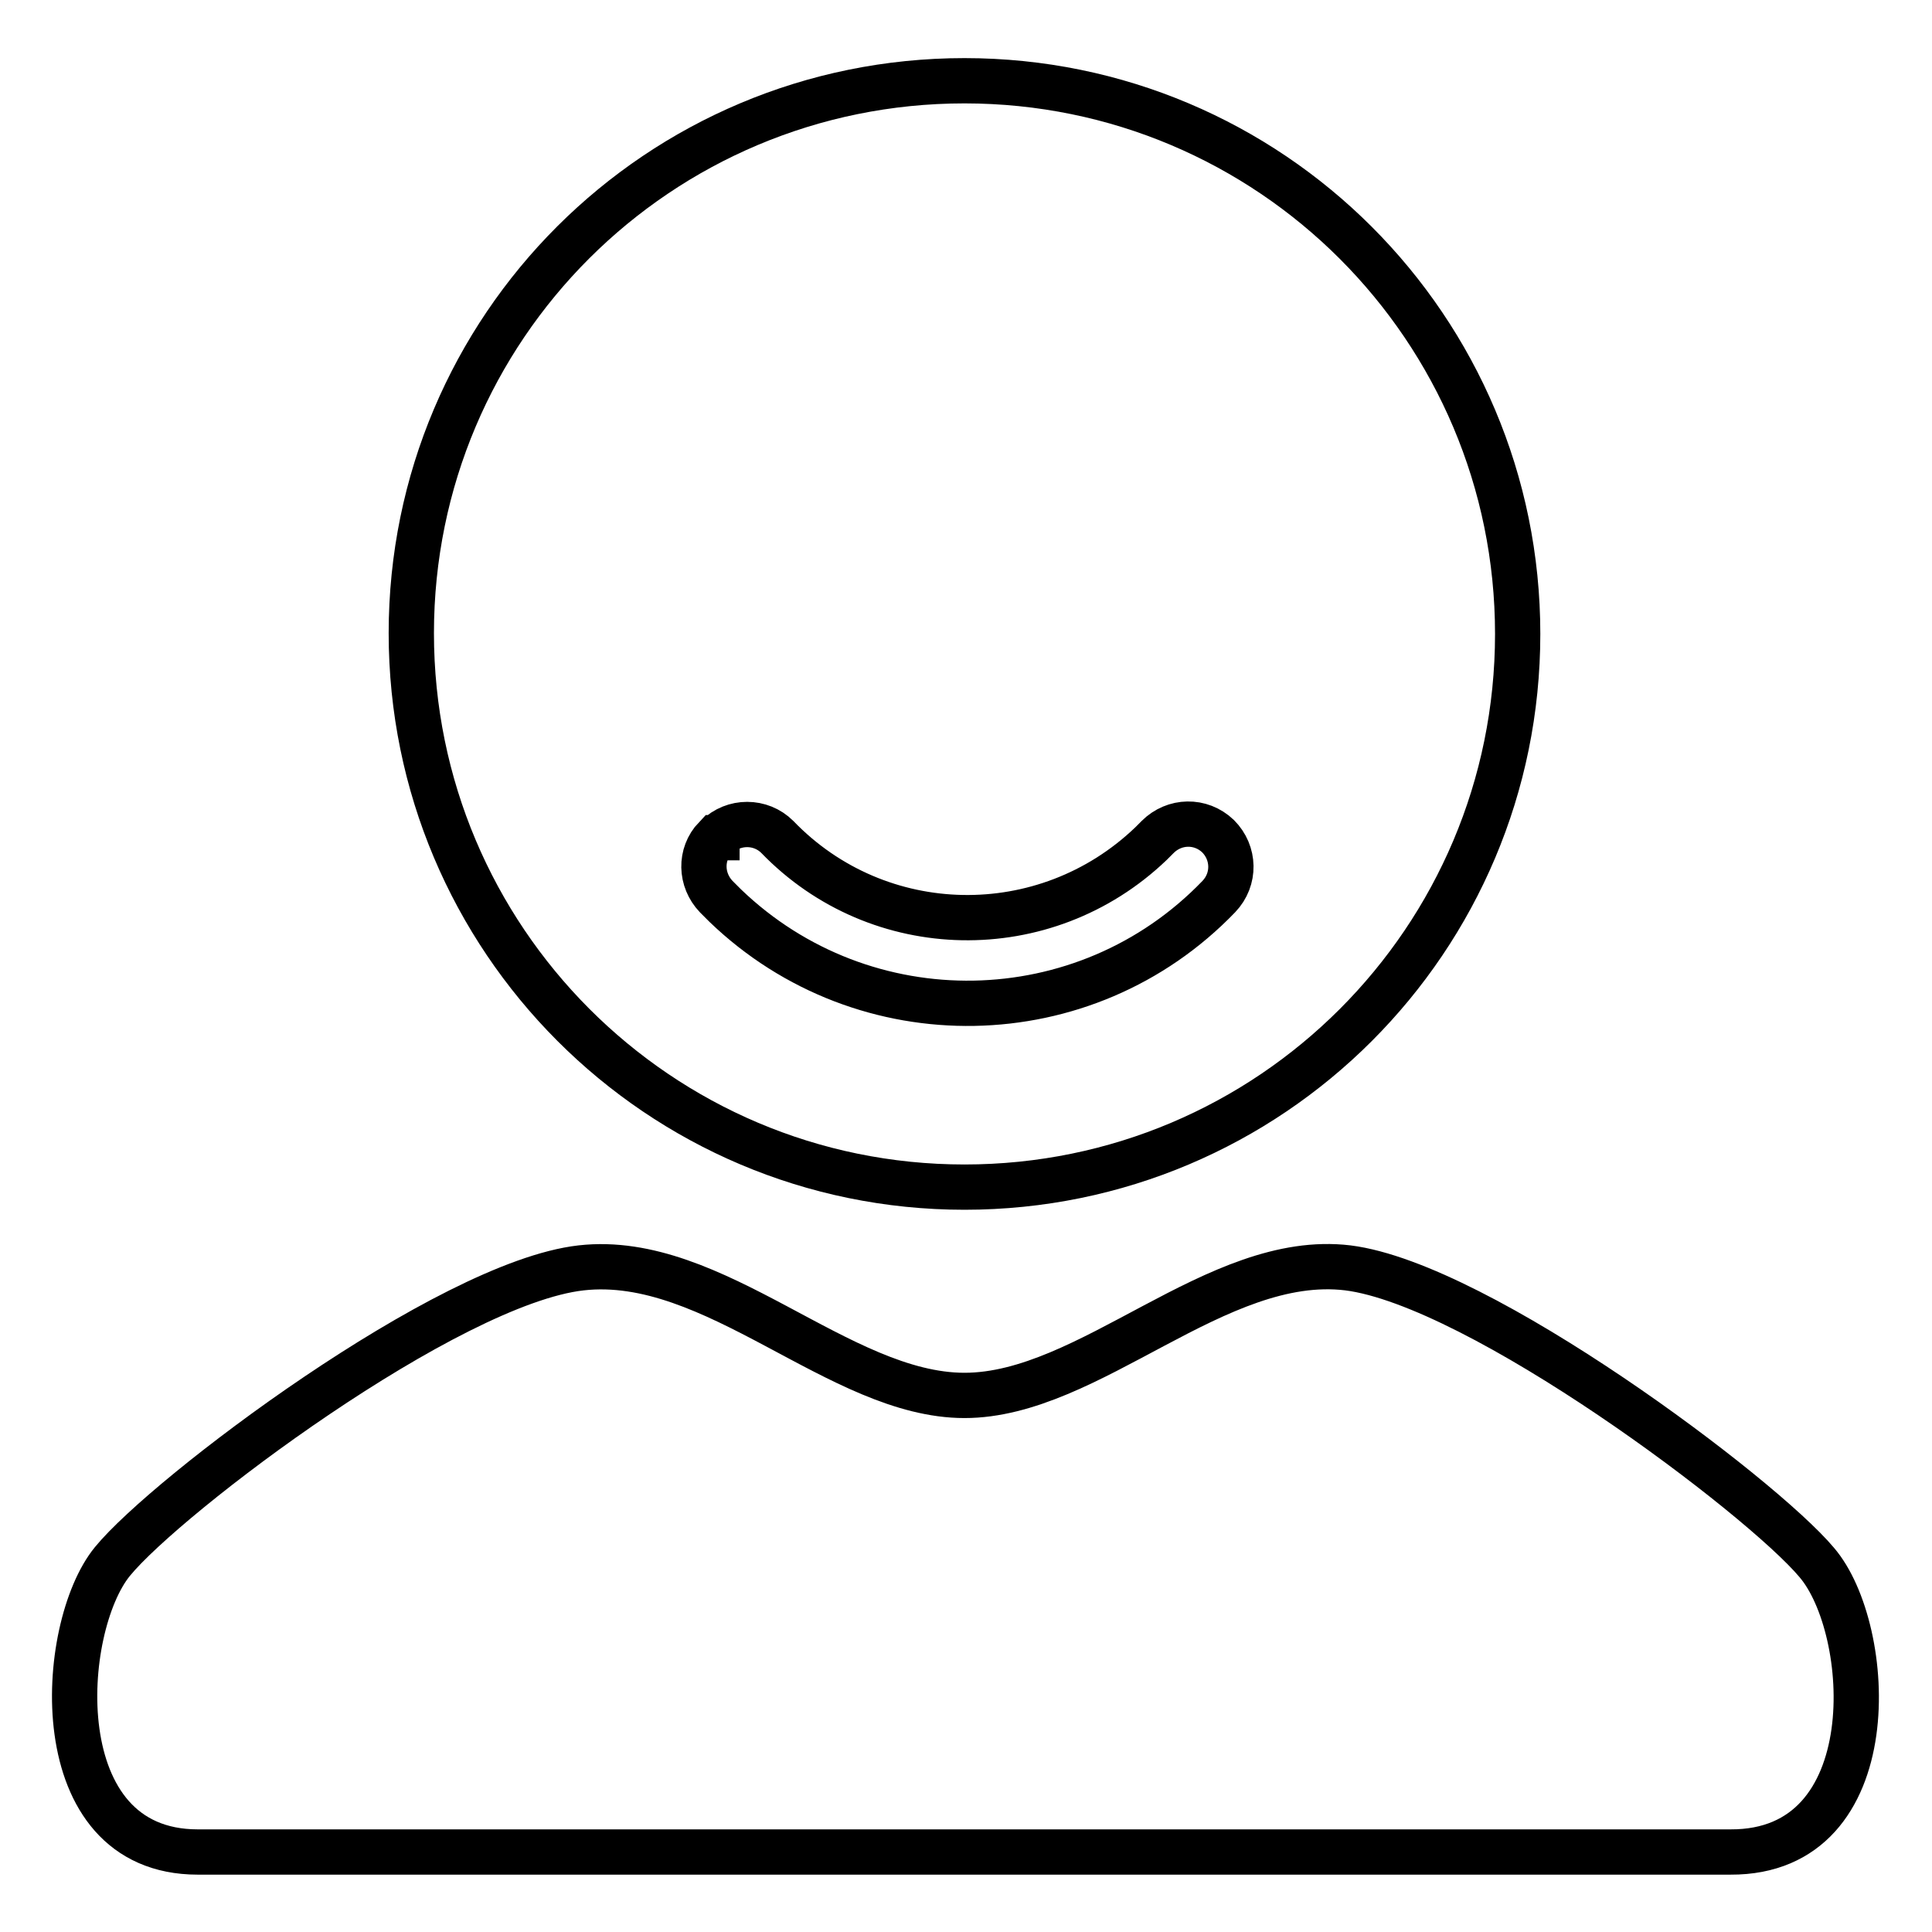 <?xml version="1.0" encoding="utf-8"?>
<!-- Svg Vector Icons : http://www.onlinewebfonts.com/icon -->
<!DOCTYPE svg PUBLIC "-//W3C//DTD SVG 1.1//EN" "http://www.w3.org/Graphics/SVG/1.1/DTD/svg11.dtd">
<svg version="1.1" xmlns="http://www.w3.org/2000/svg" xmlns:xlink="http://www.w3.org/1999/xlink" x="0px" y="0px" viewBox="0 0 256 256" enable-background="new 0 0 256 256" xml:space="preserve">
<g> <path stroke-width="6" fill-opacity="0" stroke="#000000"  d="M127.8,157.3c40.5,0,73.3-32.8,73.3-73.3c0-40.5-32.8-73.3-73.3-73.3S54.5,43.4,54.5,83.9 C54.5,124.4,87.3,157.3,127.8,157.3z M95,110.9c2.2-2.2,5.8-2.2,8,0c13.4,13.9,35.5,14.3,49.5,0.9c0.3-0.3,0.6-0.6,0.9-0.9 c2.2-2.2,5.7-2.3,8-0.1c2.2,2.2,2.3,5.7,0.1,8c-17.7,18.4-47,18.9-65.4,1.2c-0.4-0.4-0.8-0.8-1.2-1.2c-2.1-2.2-2.2-5.6-0.1-7.8H95z  M240.7,207c-7.4-8.8-44.6-36.8-62.1-39c-17.4-2.1-34.2,16.9-50.8,16.9c-16.6,0-33.1-18.9-50.8-16.9c-17.7,2-54.9,30.1-62.1,38.9 s-9.1,38.5,11.3,38.5h203.1C250.1,245.5,248.3,215.8,240.7,207L240.7,207z"/></g>
</svg>